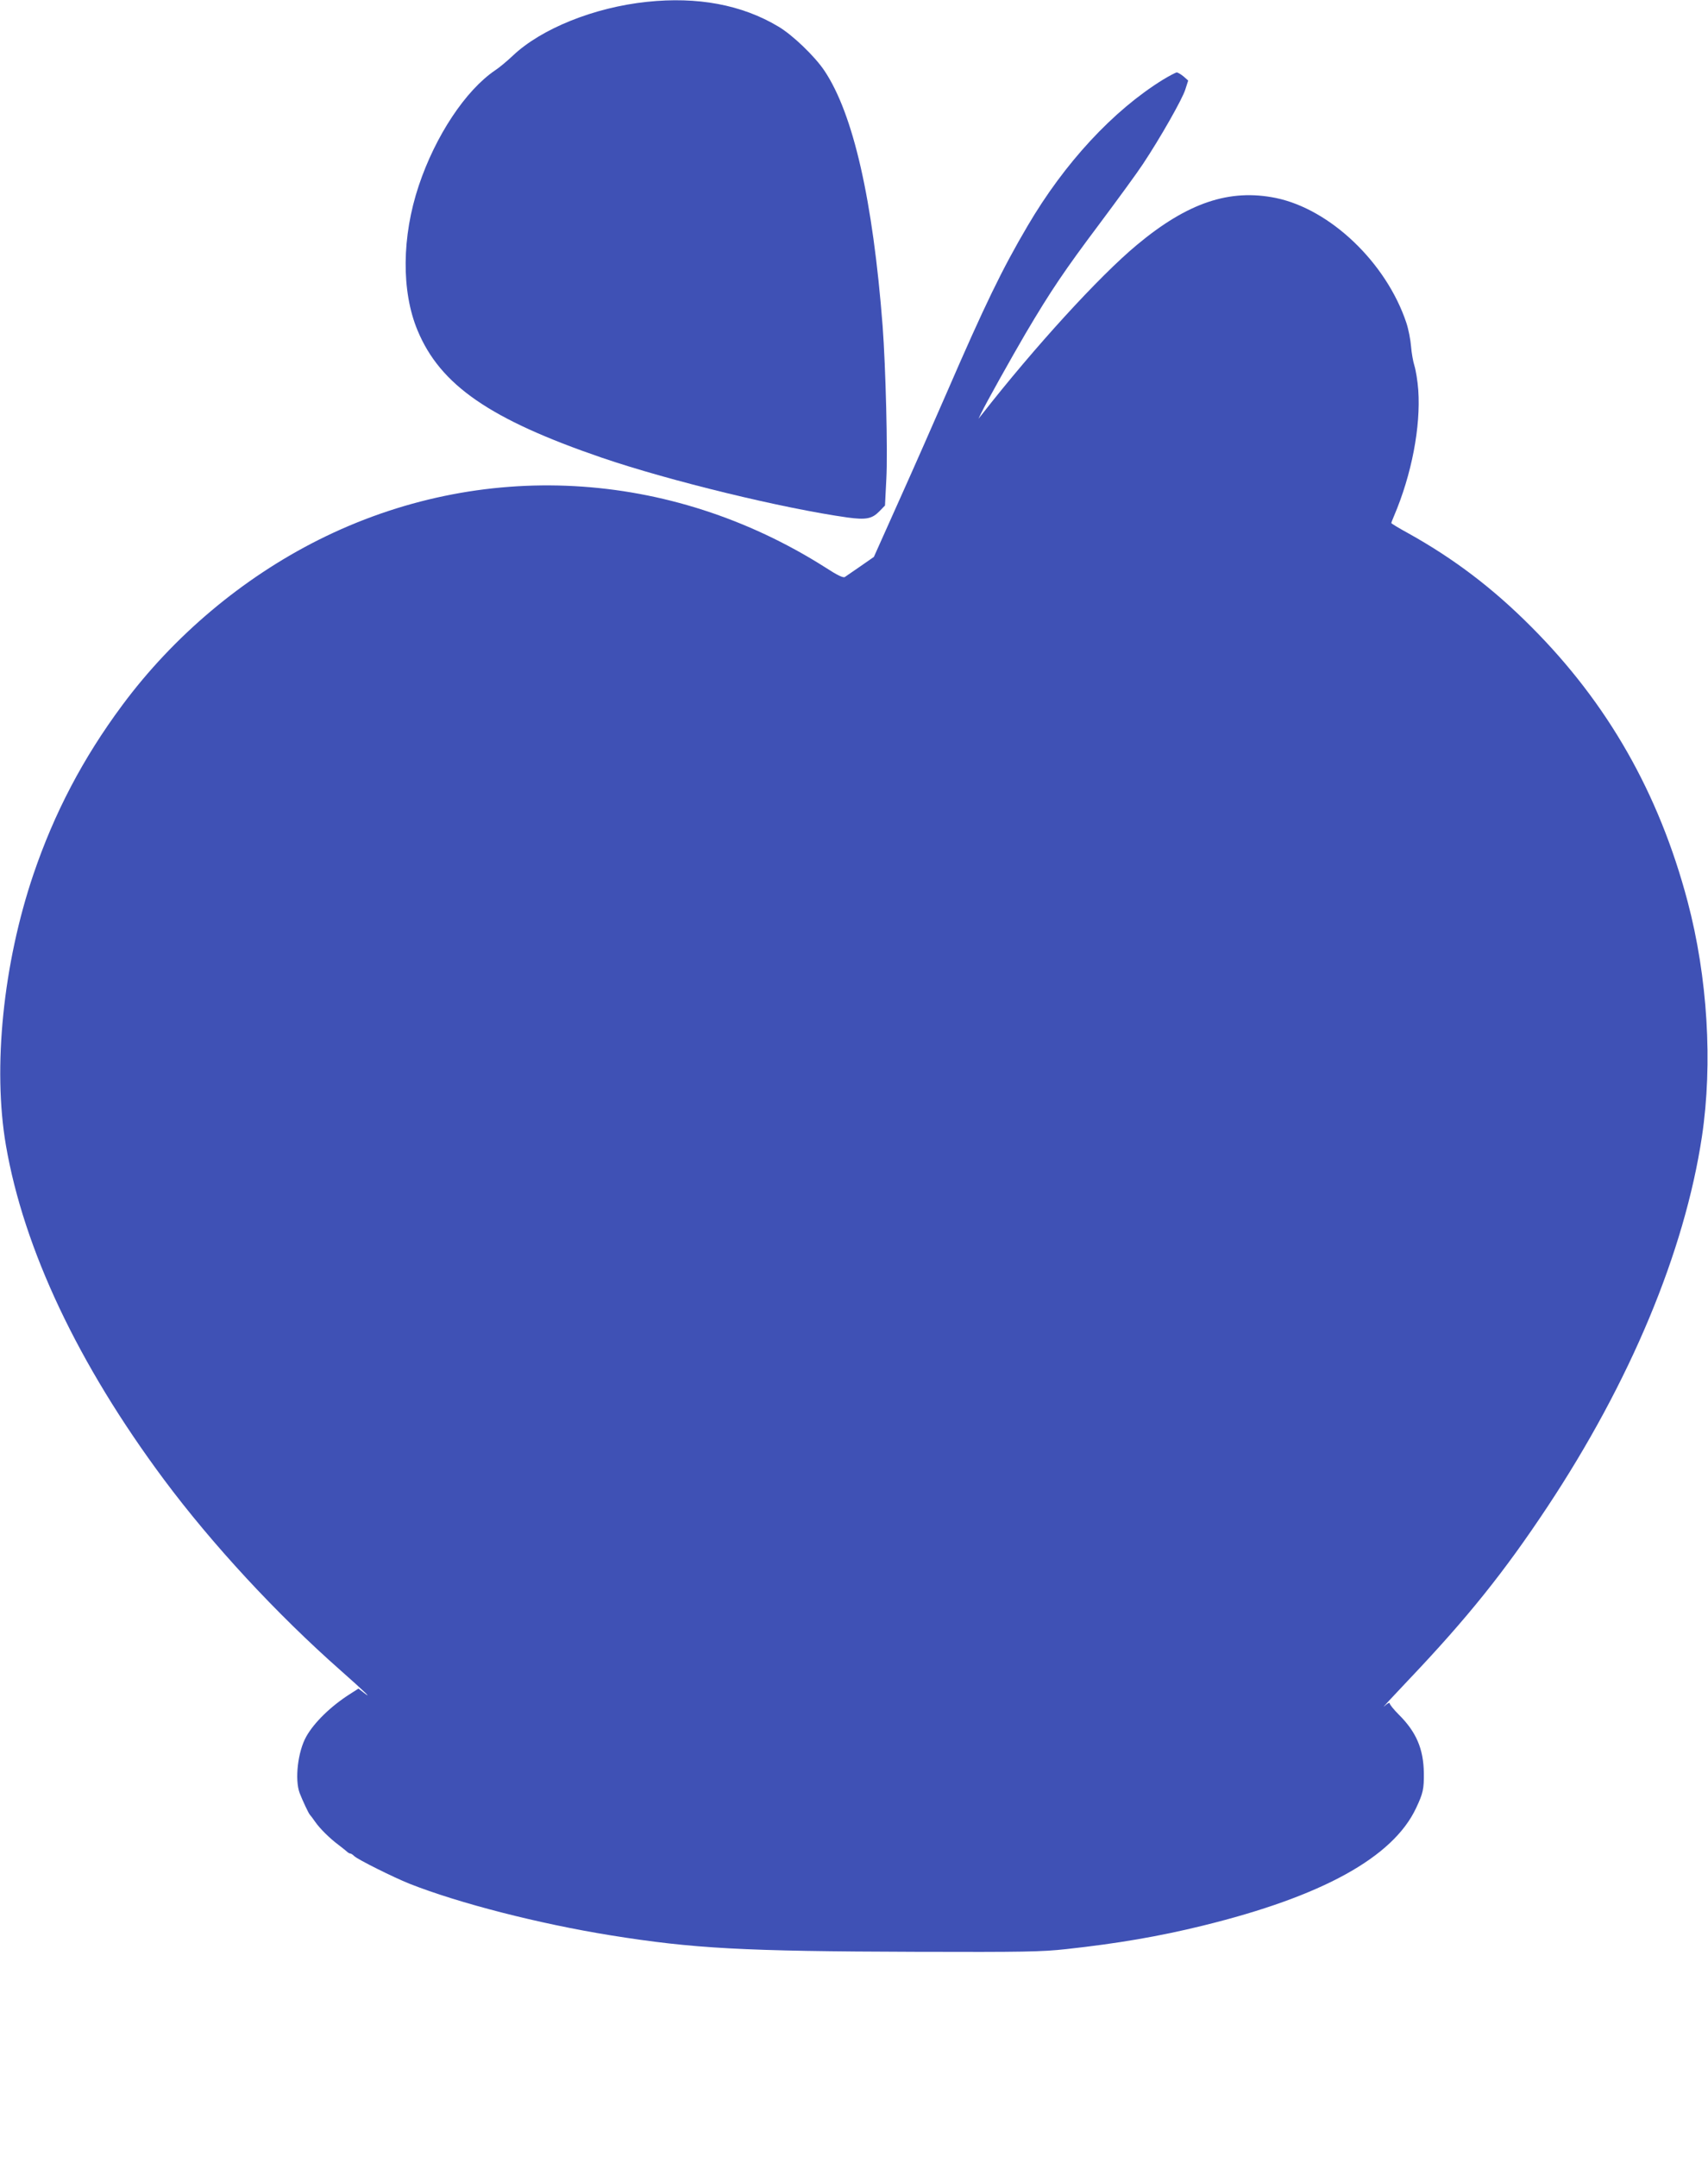 <?xml version="1.0" standalone="no"?>
<!DOCTYPE svg PUBLIC "-//W3C//DTD SVG 20010904//EN"
 "http://www.w3.org/TR/2001/REC-SVG-20010904/DTD/svg10.dtd">
<svg version="1.0" xmlns="http://www.w3.org/2000/svg"
 width="1014pt" height="1280pt" viewBox="0 0 1014 1280"
 preserveAspectRatio="xMidYMid meet">
<g transform="translate(0,1280) scale(0.1,-0.1)"
fill="#3f51b5" stroke="none">
<path d="M3840 12789 c-313 -33 -626 -159 -795 -319 -33 -31 -80 -71 -105 -87
-176 -119 -355 -389 -454 -685 -101 -302 -104 -627 -7 -859 135 -325 430 -528
1096 -756 405 -138 1073 -300 1456 -354 110 -15 146 -8 189 36 l34 35 8 158
c9 161 -4 665 -22 907 -58 749 -174 1259 -346 1516 -58 86 -189 212 -274 262
-216 129 -479 178 -780 146z"/>
<path d="M6904 12327 c-296 -183 -584 -494 -803 -867 -152 -258 -255 -471
-478 -985 -74 -170 -202 -461 -285 -645 l-150 -335 -79 -55 c-44 -30 -86 -59
-93 -64 -9 -7 -45 10 -117 57 -923 585 -2044 646 -3008 163 -452 -227 -861
-571 -1165 -981 -234 -315 -404 -640 -528 -1005 -179 -529 -242 -1145 -163
-1606 106 -617 429 -1300 938 -1984 286 -384 669 -798 1050 -1134 144 -127
197 -179 131 -127 l-26 20 -53 -34 c-111 -71 -210 -167 -257 -251 -50 -89 -69
-255 -39 -335 17 -44 54 -123 61 -129 3 -3 17 -21 30 -40 28 -41 88 -100 139
-138 20 -15 42 -33 49 -39 7 -7 17 -13 22 -13 5 0 15 -7 23 -15 20 -20 233
-126 328 -164 294 -116 766 -237 1193 -306 493 -79 785 -95 1811 -98 643 -2
750 0 895 16 304 33 554 76 810 139 710 174 1130 406 1267 698 42 89 47 113
46 209 -2 142 -45 243 -149 346 -30 30 -54 60 -54 67 0 6 -14 -1 -32 -18 -18
-16 45 52 139 151 354 372 574 647 828 1030 494 745 816 1517 919 2200 65 434
34 945 -85 1395 -170 642 -474 1176 -929 1631 -227 228 -458 403 -727 553 -57
31 -103 59 -103 62 0 3 7 21 16 42 105 246 159 530 144 747 -4 55 -15 120 -23
145 -8 25 -17 77 -20 115 -3 39 -15 101 -28 140 -119 356 -451 673 -774 740
-275 56 -524 -27 -825 -278 -223 -185 -610 -609 -921 -1007 l-20 -25 17 35
c30 62 175 321 262 470 150 254 234 378 439 651 109 146 226 306 258 355 103
155 235 387 252 443 l17 53 -27 24 c-16 13 -34 24 -41 24 -6 0 -44 -20 -82
-43z"/>
</g>
</svg>
